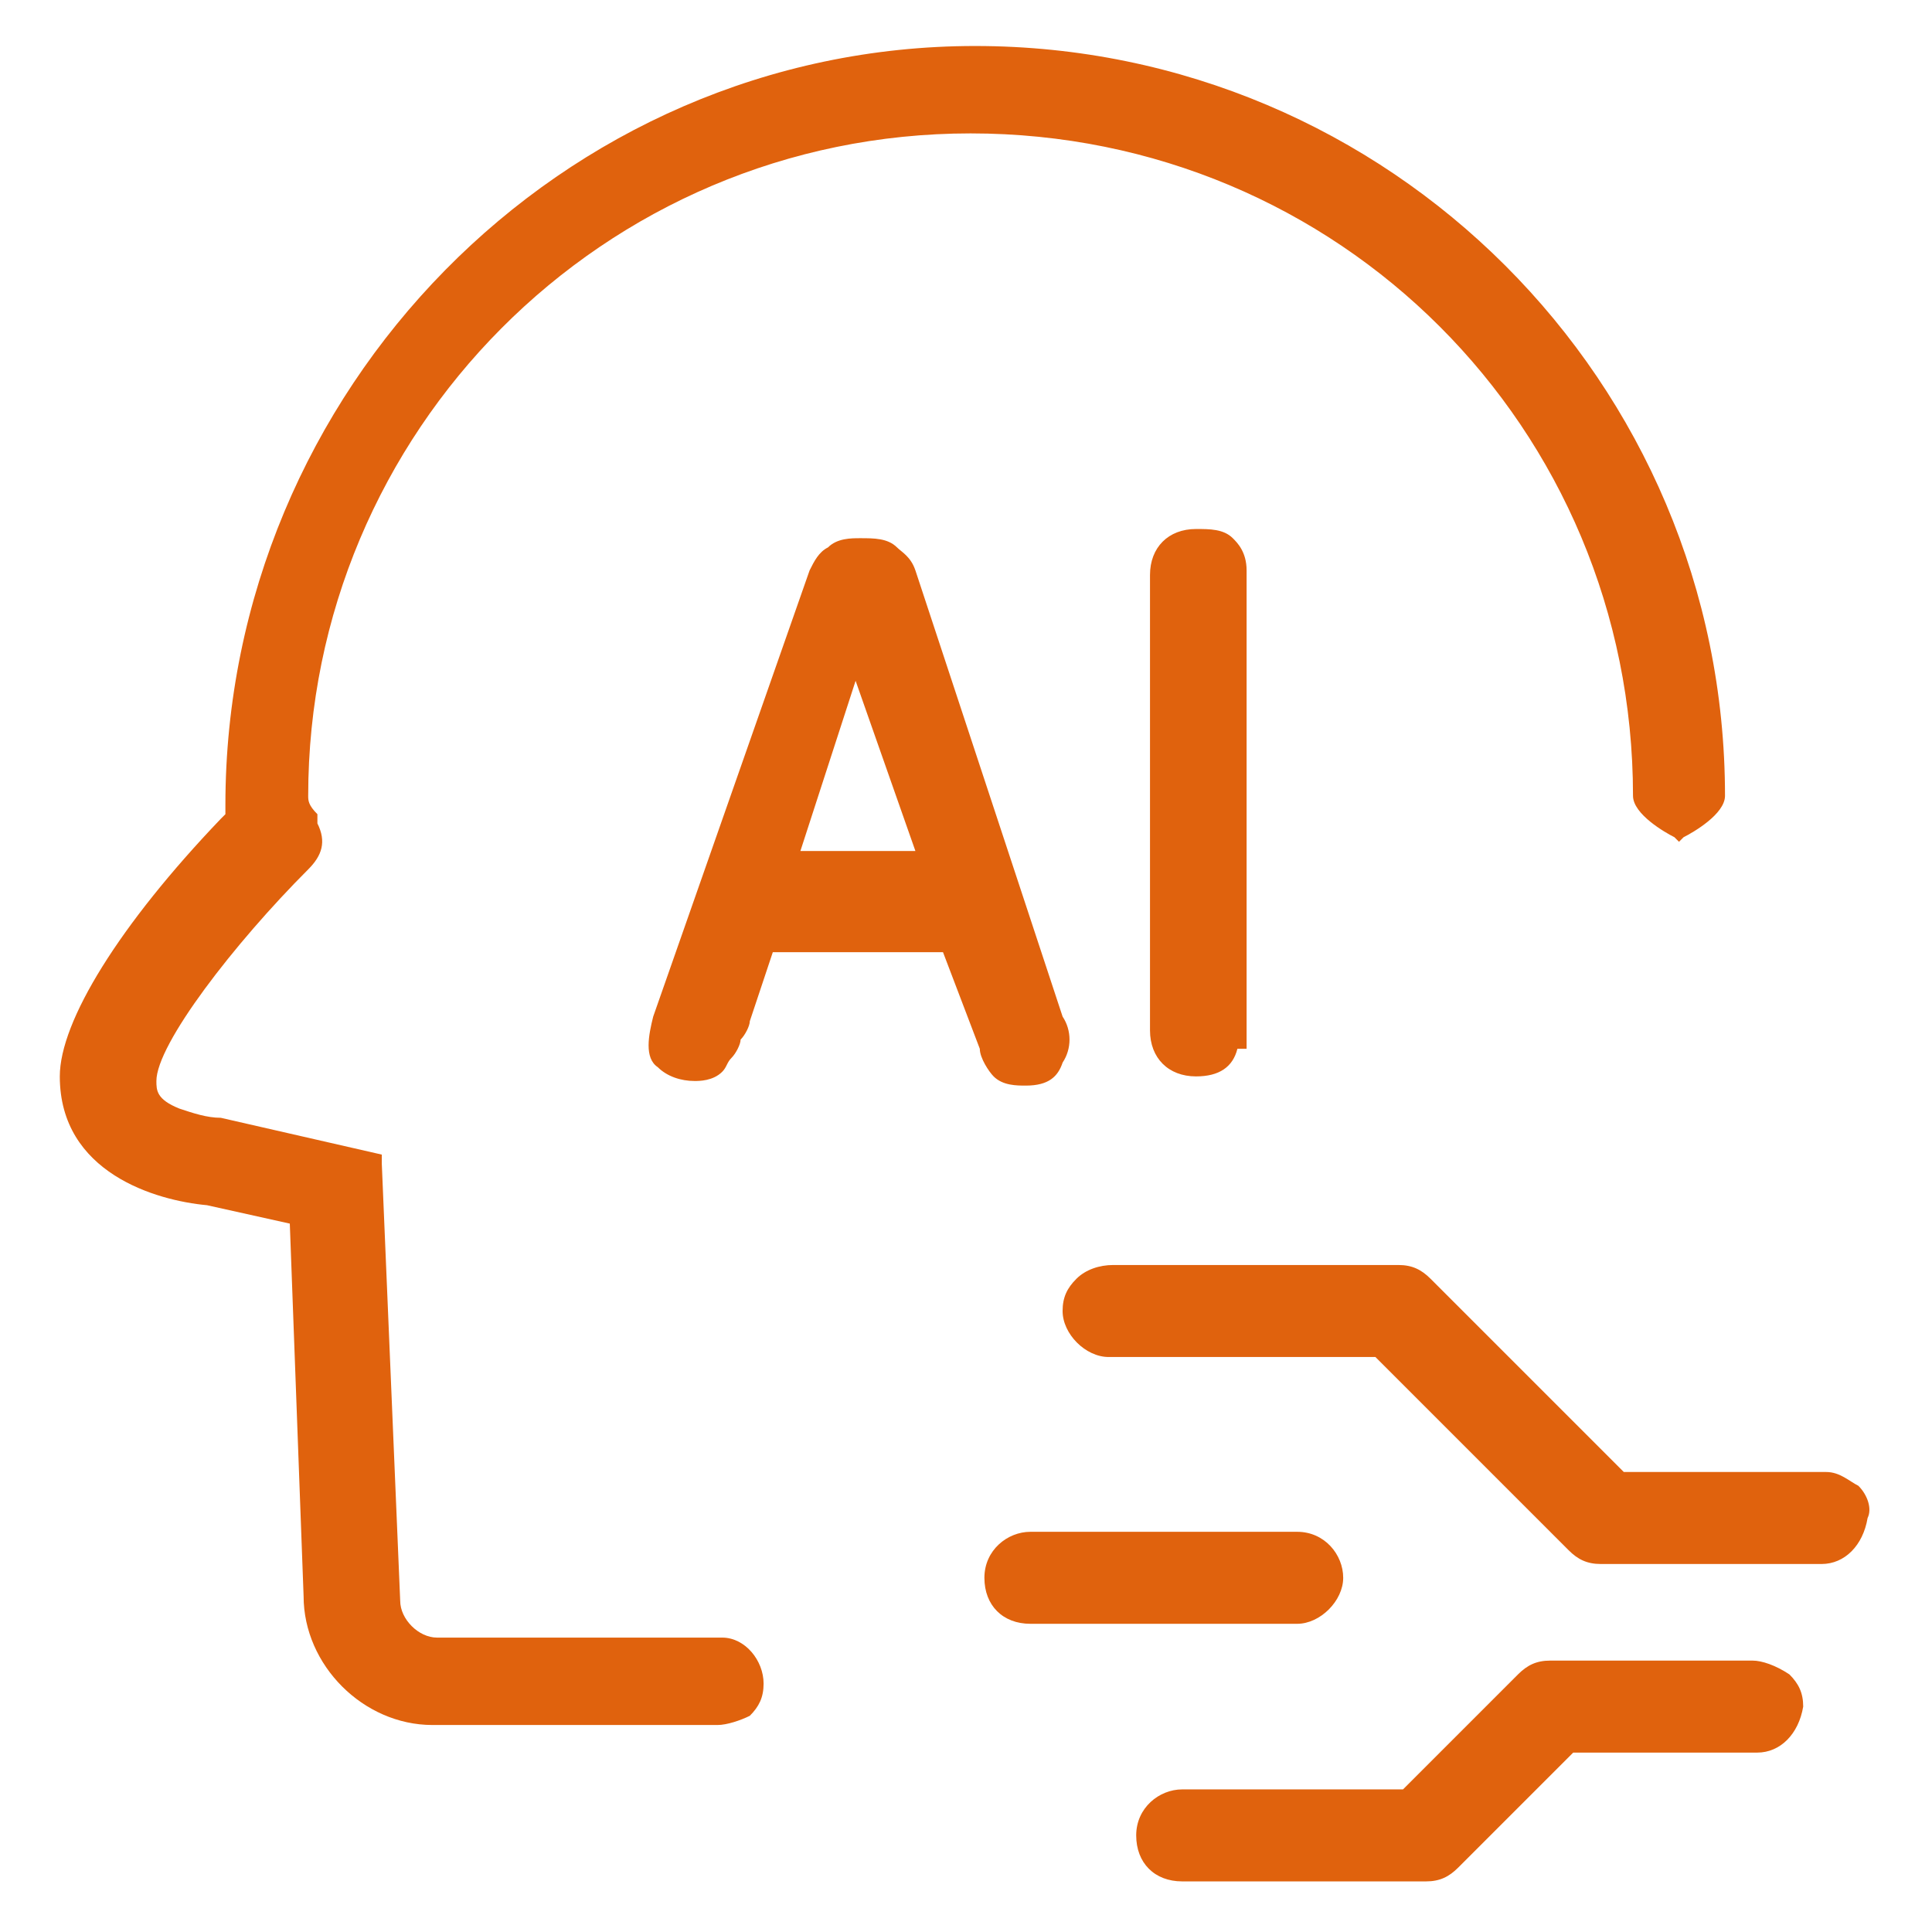<?xml version="1.0" standalone="no"?><!DOCTYPE svg PUBLIC "-//W3C//DTD SVG 1.1//EN" "http://www.w3.org/Graphics/SVG/1.1/DTD/svg11.dtd"><svg t="1758298814588" class="icon" viewBox="0 0 1024 1024" version="1.1" xmlns="http://www.w3.org/2000/svg" p-id="17460" xmlns:xlink="http://www.w3.org/1999/xlink" width="200" height="200"><path d="M984.99 787.505c-4.876-2.438-9.752-7.314-17.067-7.314h-107.276l-102.4-102.4c-4.876-4.876-9.752-7.314-17.067-7.314h-151.162c-7.314 0-14.629 2.438-19.505 7.314-4.876 4.876-7.314 9.752-7.314 17.067 0 12.19 12.19 24.381 24.381 24.381h141.41l102.4 102.4c4.876 4.876 9.752 7.314 17.067 7.314h117.029c12.19 0 21.943-9.752 24.381-24.381 2.438-4.876 0-12.19-4.876-17.067zM928.914 880.152h-107.276c-7.314 0-12.19 2.438-17.067 7.314l-60.952 60.952h-117.029c-12.19 0-24.381 9.752-24.381 24.381s9.752 24.381 24.381 24.381H755.81c7.314 0 12.19-2.438 17.067-7.314l60.952-60.952h97.524c12.19 0 21.943-9.752 24.381-24.381 0-7.314-2.438-12.19-7.314-17.067-7.314-4.876-14.629-7.314-19.505-7.314zM711.924 836.267c0-12.19-9.752-24.381-24.381-24.381h-141.41c-12.19 0-24.381 9.752-24.381 24.381s9.752 24.381 24.381 24.381h141.41c12.19 0 24.381-12.19 24.381-24.381z" fill="#e0620d" p-id="17461"></path><path d="M163.352 421.79c0-192.61 156.038-351.086 351.086-351.086s351.086 156.038 351.086 351.086c0 9.752 17.067 19.505 21.943 21.943l2.438 2.438 2.438-2.438c4.876-2.438 21.943-12.19 21.943-21.943 0-219.429-177.981-397.41-397.41-397.41S119.467 207.238 119.467 426.667v4.876l-2.438 2.438c-53.638 56.076-85.333 107.276-85.333 136.533 0 51.2 51.2 65.829 78.019 68.267l43.886 9.752 7.314 197.486c0 36.571 31.695 68.267 68.267 68.267H380.343c4.876 0 12.19-2.438 17.067-4.876 4.876-4.876 7.314-9.752 7.314-17.067 0-12.19-9.752-24.381-21.943-24.381H231.619c-9.752 0-19.505-9.752-19.505-19.505l-9.752-231.619v-4.876l-85.333-19.505c-7.314 0-14.629-2.438-21.943-4.876-12.19-4.876-12.19-9.752-12.19-14.629 0-19.505 41.448-73.143 80.457-112.152 7.314-7.314 9.752-14.629 4.876-24.381v-4.876c-4.876-4.876-4.876-7.314-4.876-9.752z" fill="#e0620d" p-id="17462"></path><path d="M485.181 302.324c-2.438-7.314-7.314-9.752-9.752-12.19-4.876-4.876-12.19-4.876-19.505-4.876-4.876 0-12.19 0-17.067 4.876-4.876 2.438-7.314 7.314-9.752 12.19l-82.895 236.495c-2.438 9.752-4.876 21.943 2.438 26.819 4.876 4.876 12.19 7.314 19.505 7.314 2.438 0 9.752 0 14.629-4.876 2.438-2.438 2.438-4.876 4.876-7.314 2.438-2.438 4.876-7.314 4.876-9.752 2.438-2.438 4.876-7.314 4.876-9.752l12.19-36.571h90.21l19.505 51.2c0 4.876 4.876 12.19 7.314 14.629 4.876 4.876 12.19 4.876 17.067 4.876 12.19 0 17.067-4.876 19.505-12.19 4.876-7.314 4.876-17.067 0-24.381l-78.019-236.495z m0 148.724h-60.952l29.257-90.21 31.695 90.21zM653.41 285.257c-4.876-4.876-12.19-4.876-19.505-4.876-14.629 0-24.381 9.752-24.381 24.381v241.371c0 14.629 9.752 24.381 24.381 24.381 12.19 0 19.505-4.876 21.943-14.629h4.876V302.324c0-9.752-4.876-14.629-7.314-17.067z" fill="#e0620d" p-id="17463"></path></svg>